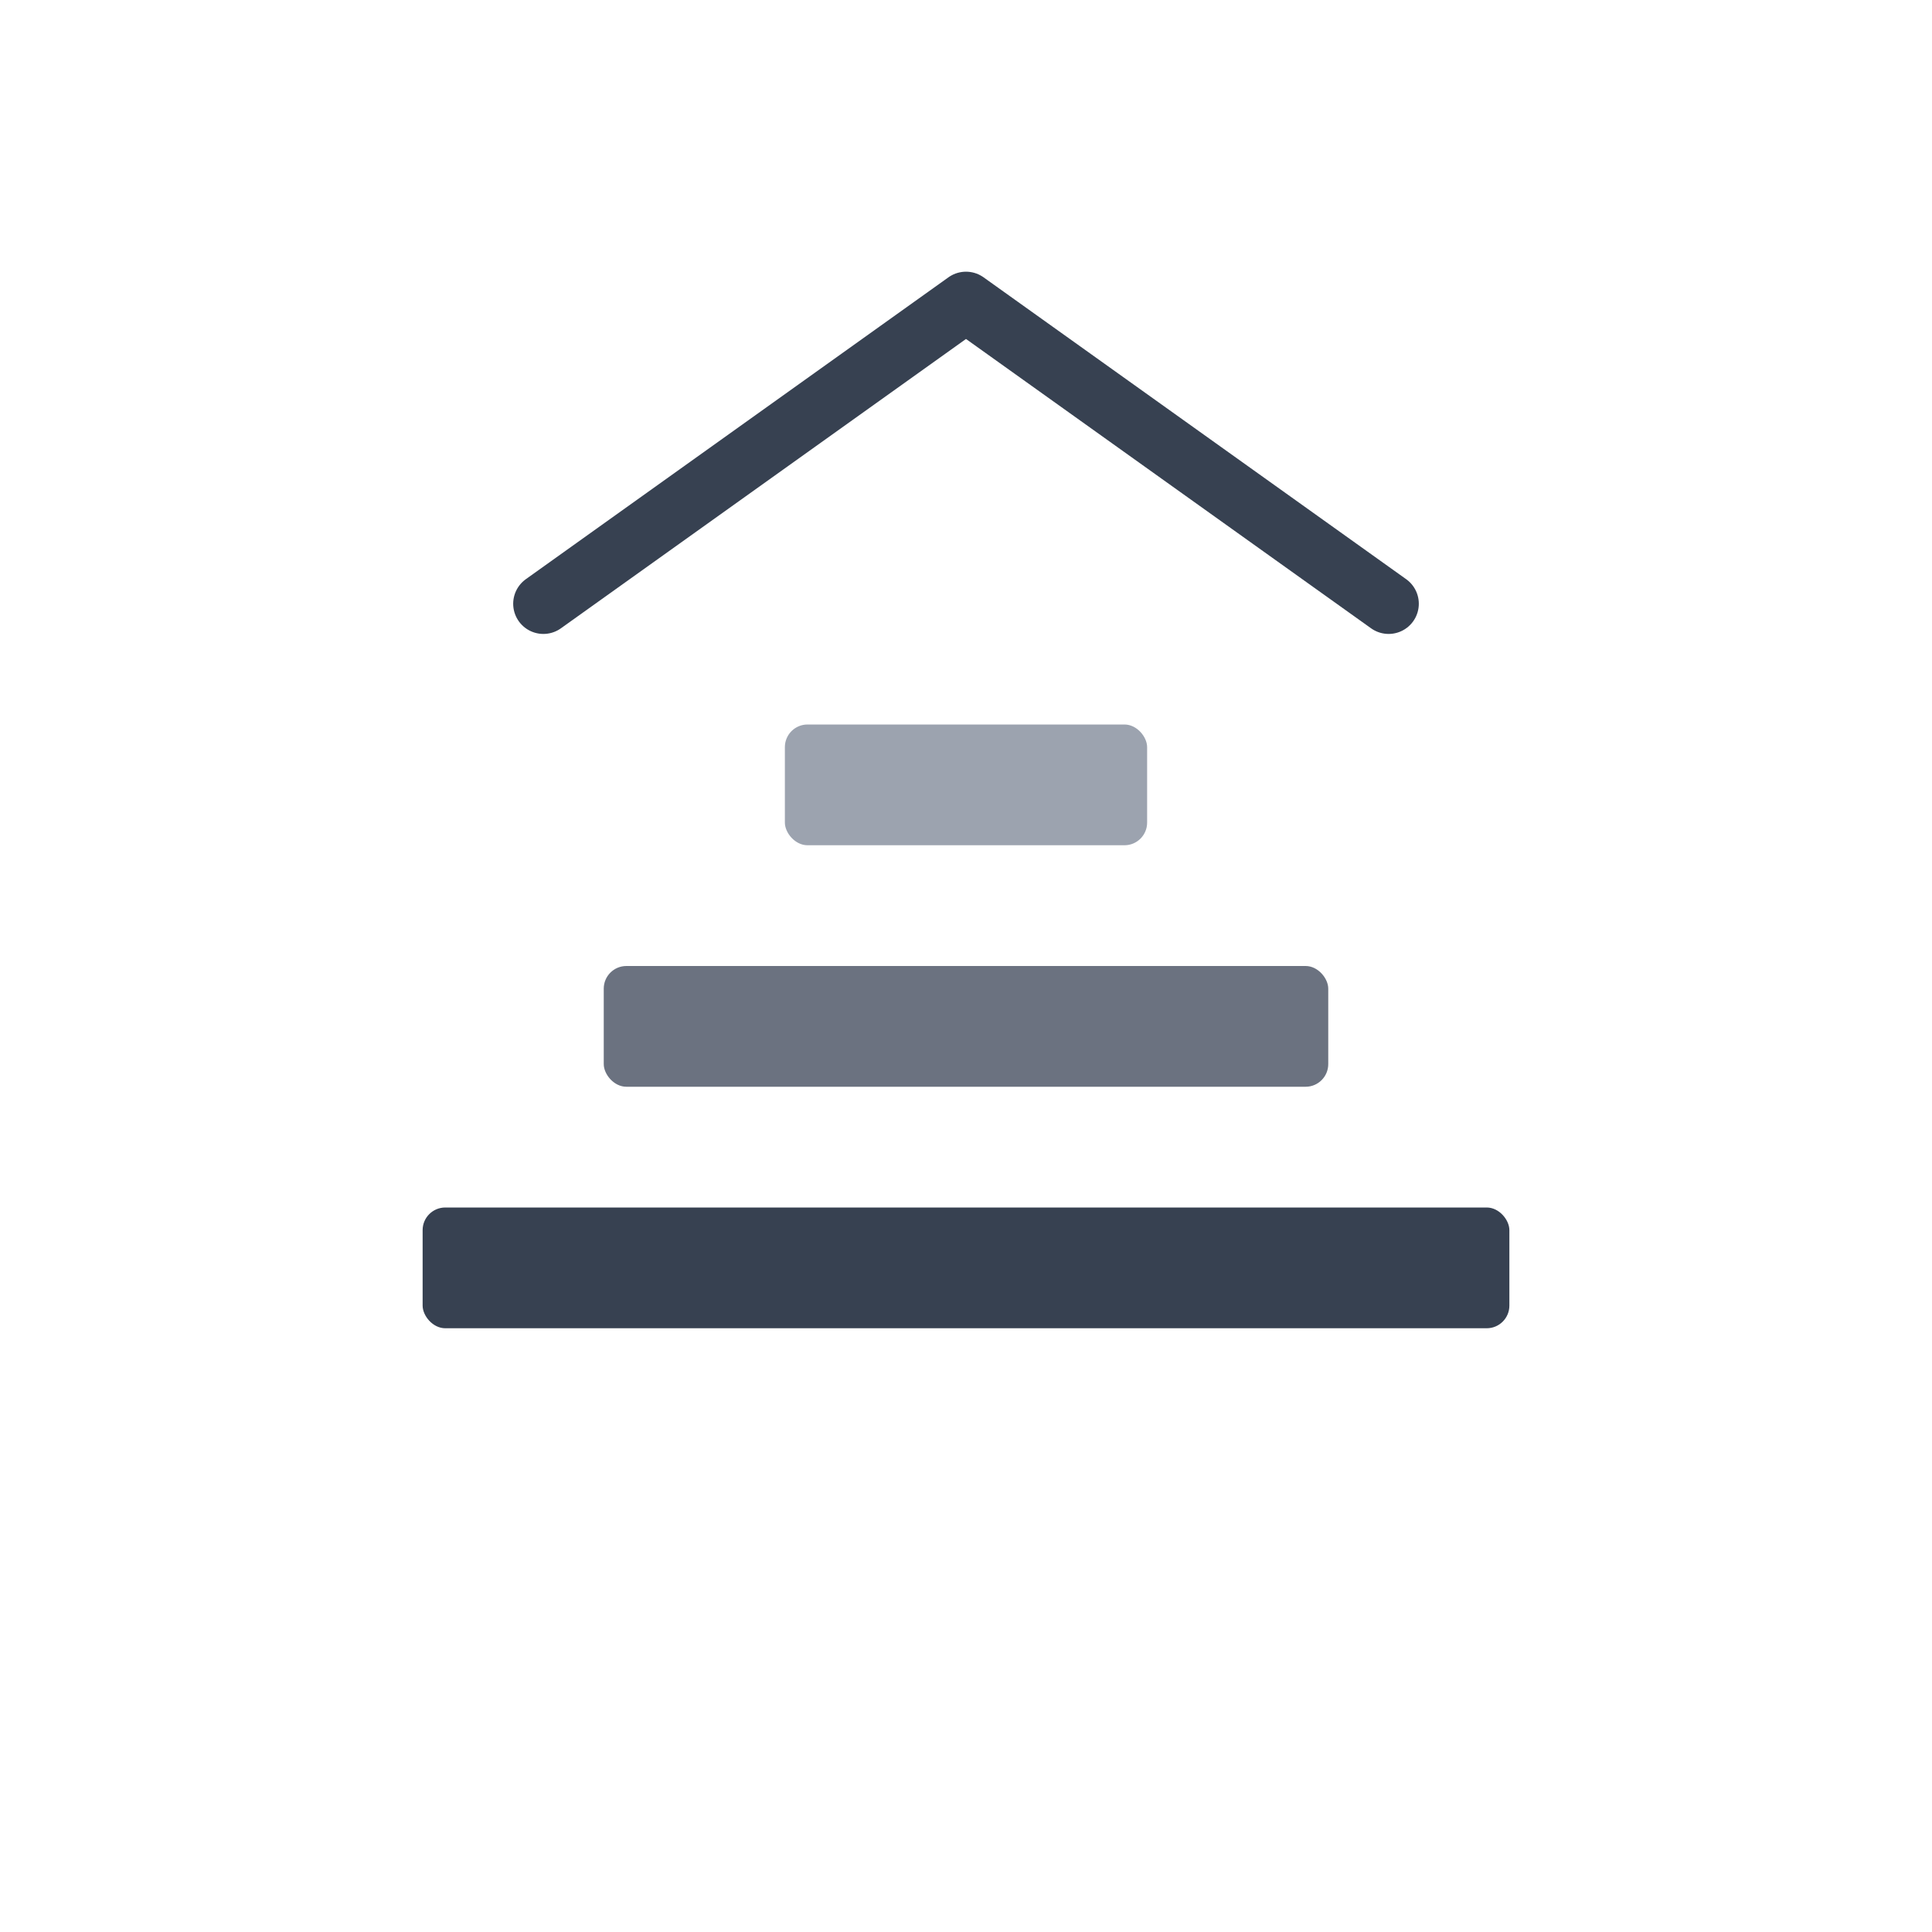 <?xml version="1.0" encoding="UTF-8"?>
<svg width="256" height="256" viewBox="0 0 256 256" fill="none" xmlns="http://www.w3.org/2000/svg">
  <!-- Roofline hint -->
  <path d="M72 80 L128 40 L184 80" stroke="#374151" stroke-width="8" stroke-linecap="round" stroke-linejoin="round"/>
  <!-- Stack layers (3 only) -->
  <rect x="104" y="96" width="48" height="16" rx="3" fill="#9CA3AF"/>
  <rect x="80" y="128" width="96" height="16" rx="3" fill="#6B7280"/>
  <rect x="56" y="160" width="144" height="16" rx="3" fill="#374151"/>
</svg>
